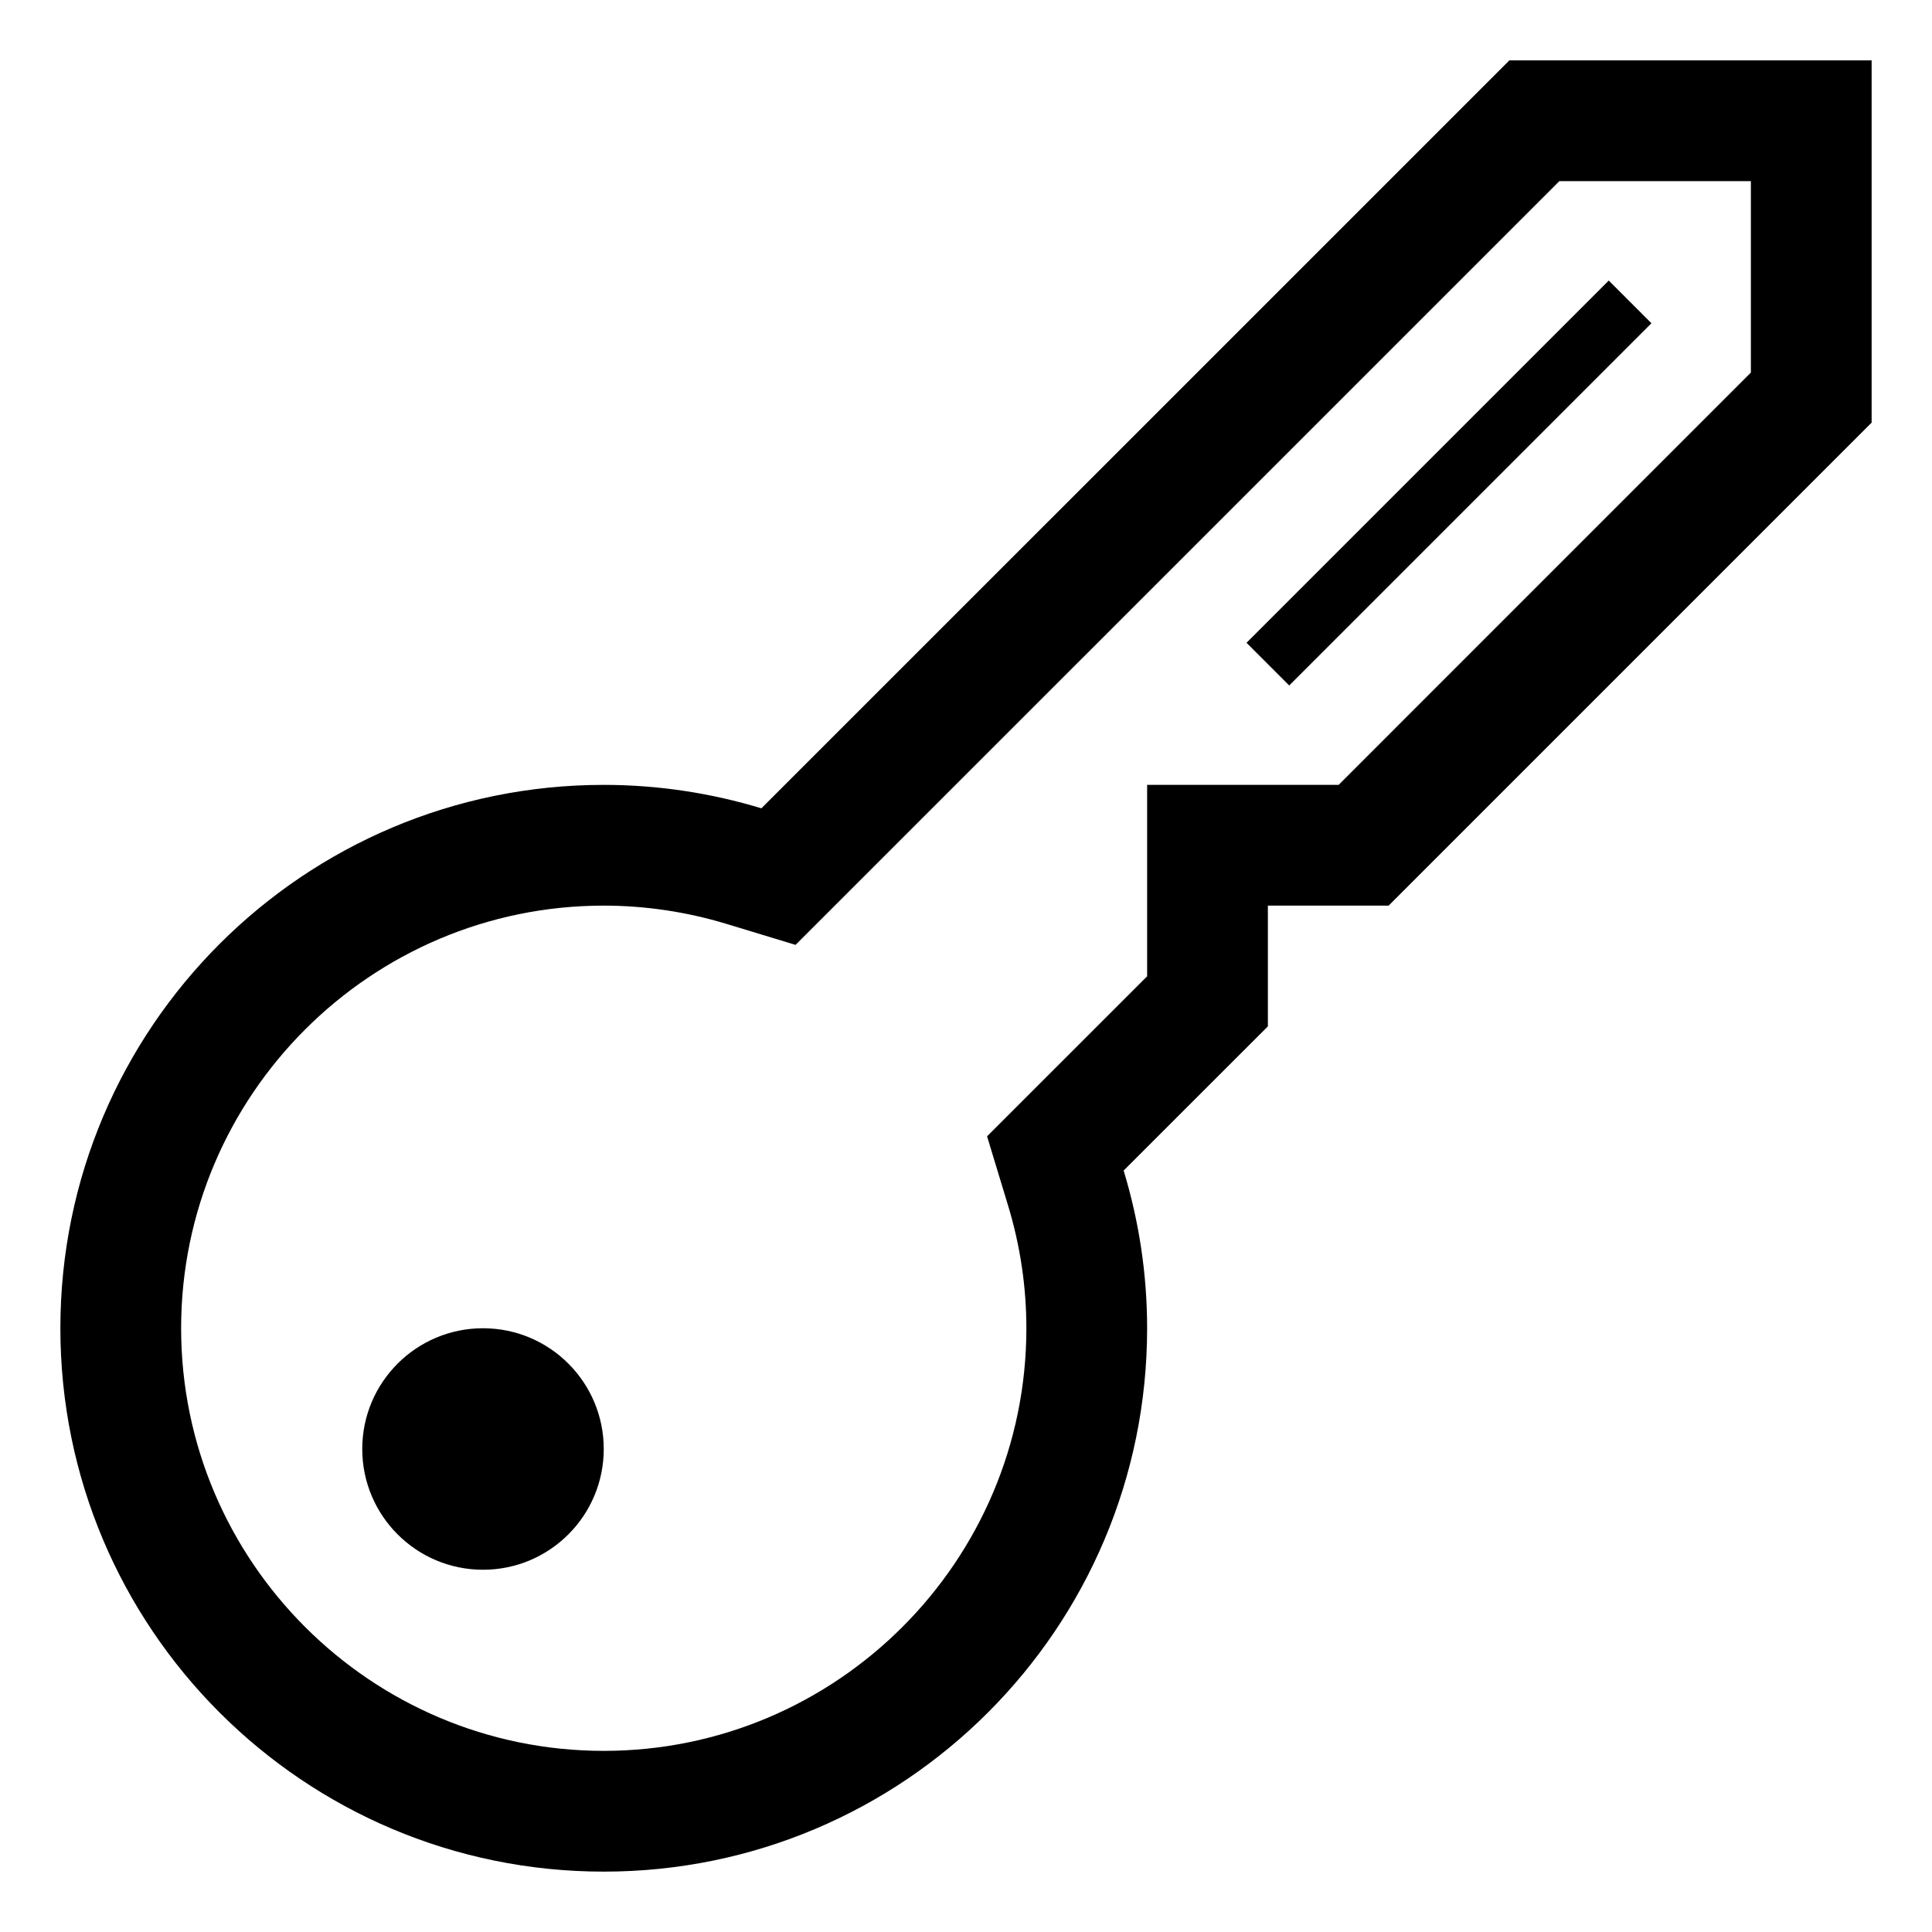 <svg xmlns="http://www.w3.org/2000/svg" viewBox="0 0 32 32" style="enable-background:new 0 0 32 32"><path d="M25,1L12.611,13.388C11.785,13.138,10.908,13,10,13c-4.971,0-9,4.029-9,9s4.029,9,9,9c4.971,0,9-4.029,9-9 c0-0.909-0.138-1.785-0.389-2.612L21,17v-2h2l8-8V1H25z M29,6.171L22.172,13H21h-2v2v1.171l-1.803,1.802l-0.848,0.848l0.348,1.147 C16.898,20.63,17,21.313,17,22c0,3.86-3.141,7-7,7s-7-3.14-7-7s3.141-7,7-7c0.686,0,1.37,0.102,2.031,0.302l1.146,0.348 l0.848-0.848L25.828,3H29V6.171z"/><circle cx="8" cy="24" r="2"/><path transform="rotate(-45.001 24 8)" d="M19.757 7.5H28.242V8.5H19.757z"/></svg>